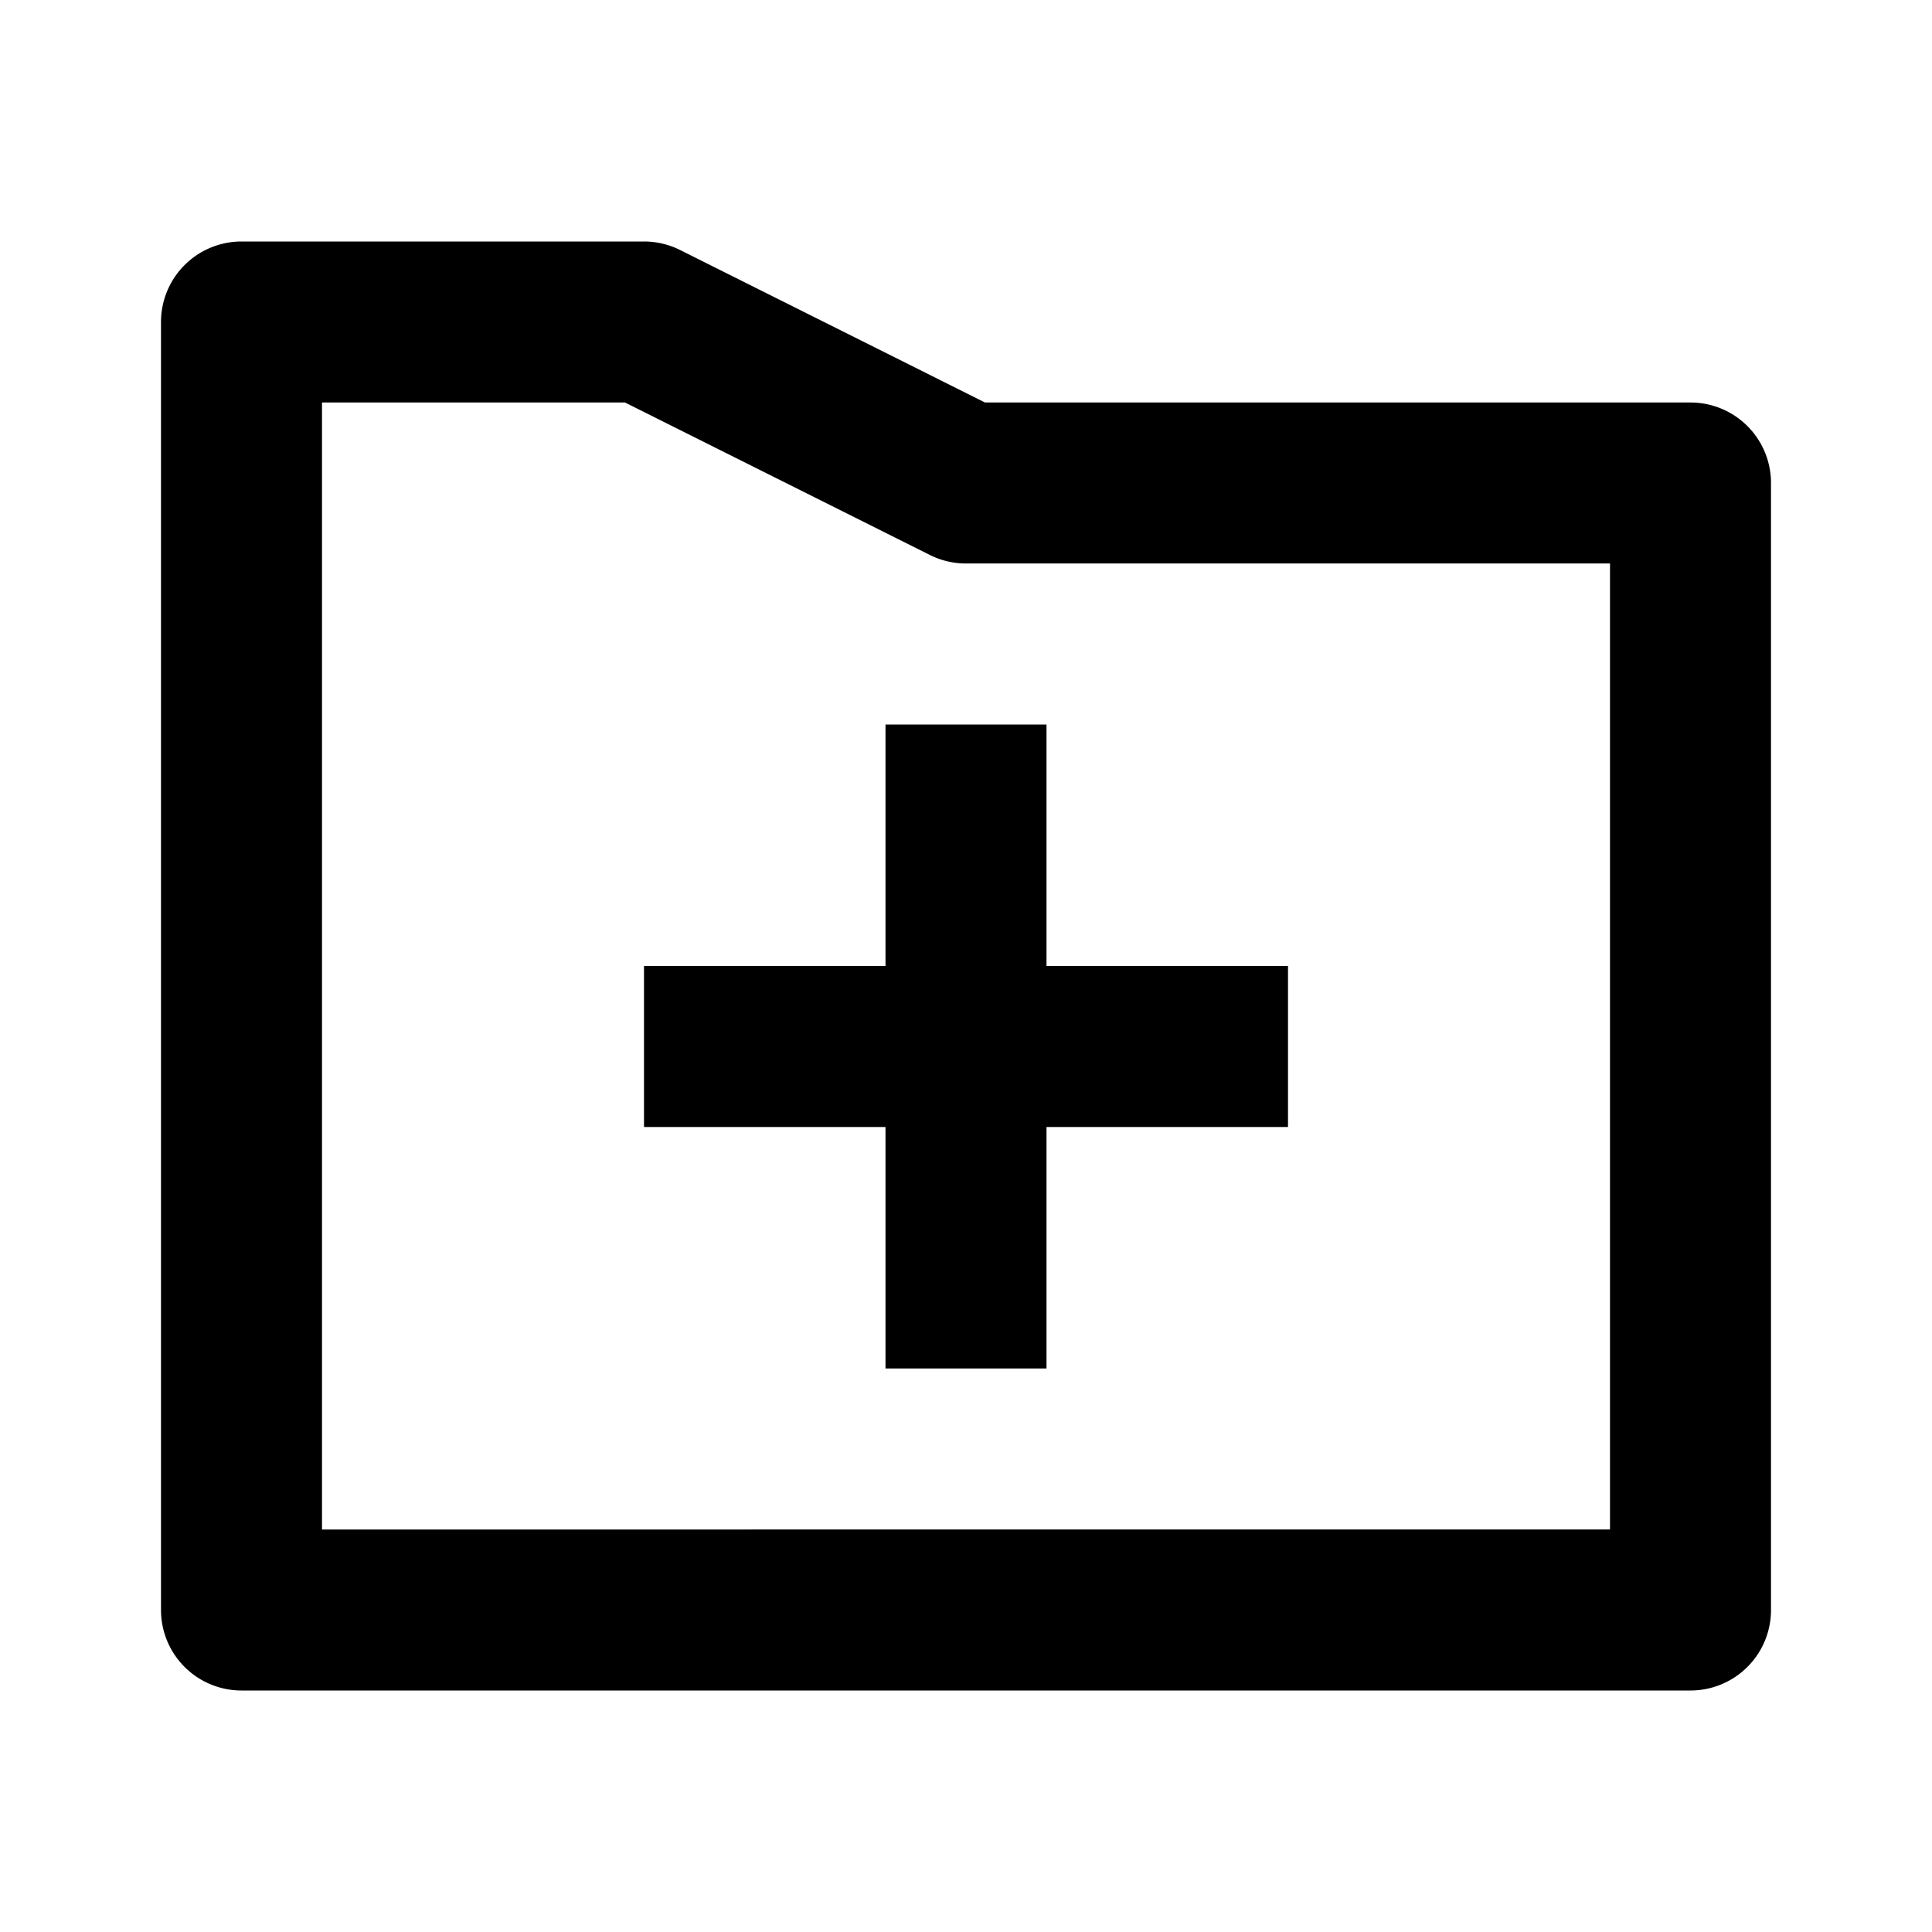 <svg xmlns="http://www.w3.org/2000/svg" width="24" height="24" viewBox="0 0 24 24"><path d="M11 9v3H8v2h3v3h2v-3h3v-2h-3V9z"/><path d="M21 5h-8.764L8.447 3.105A1.002 1.002 0 0 0 8 3H3a1 1 0 0 0-1 1v16a1 1 0 0 0 1 1h18a1 1 0 0 0 1-1V6a1 1 0 0 0-1-1zm-1 14H4V5h3.764l3.789 1.895c.138.069.292.105.447.105h8v12z"/></svg>